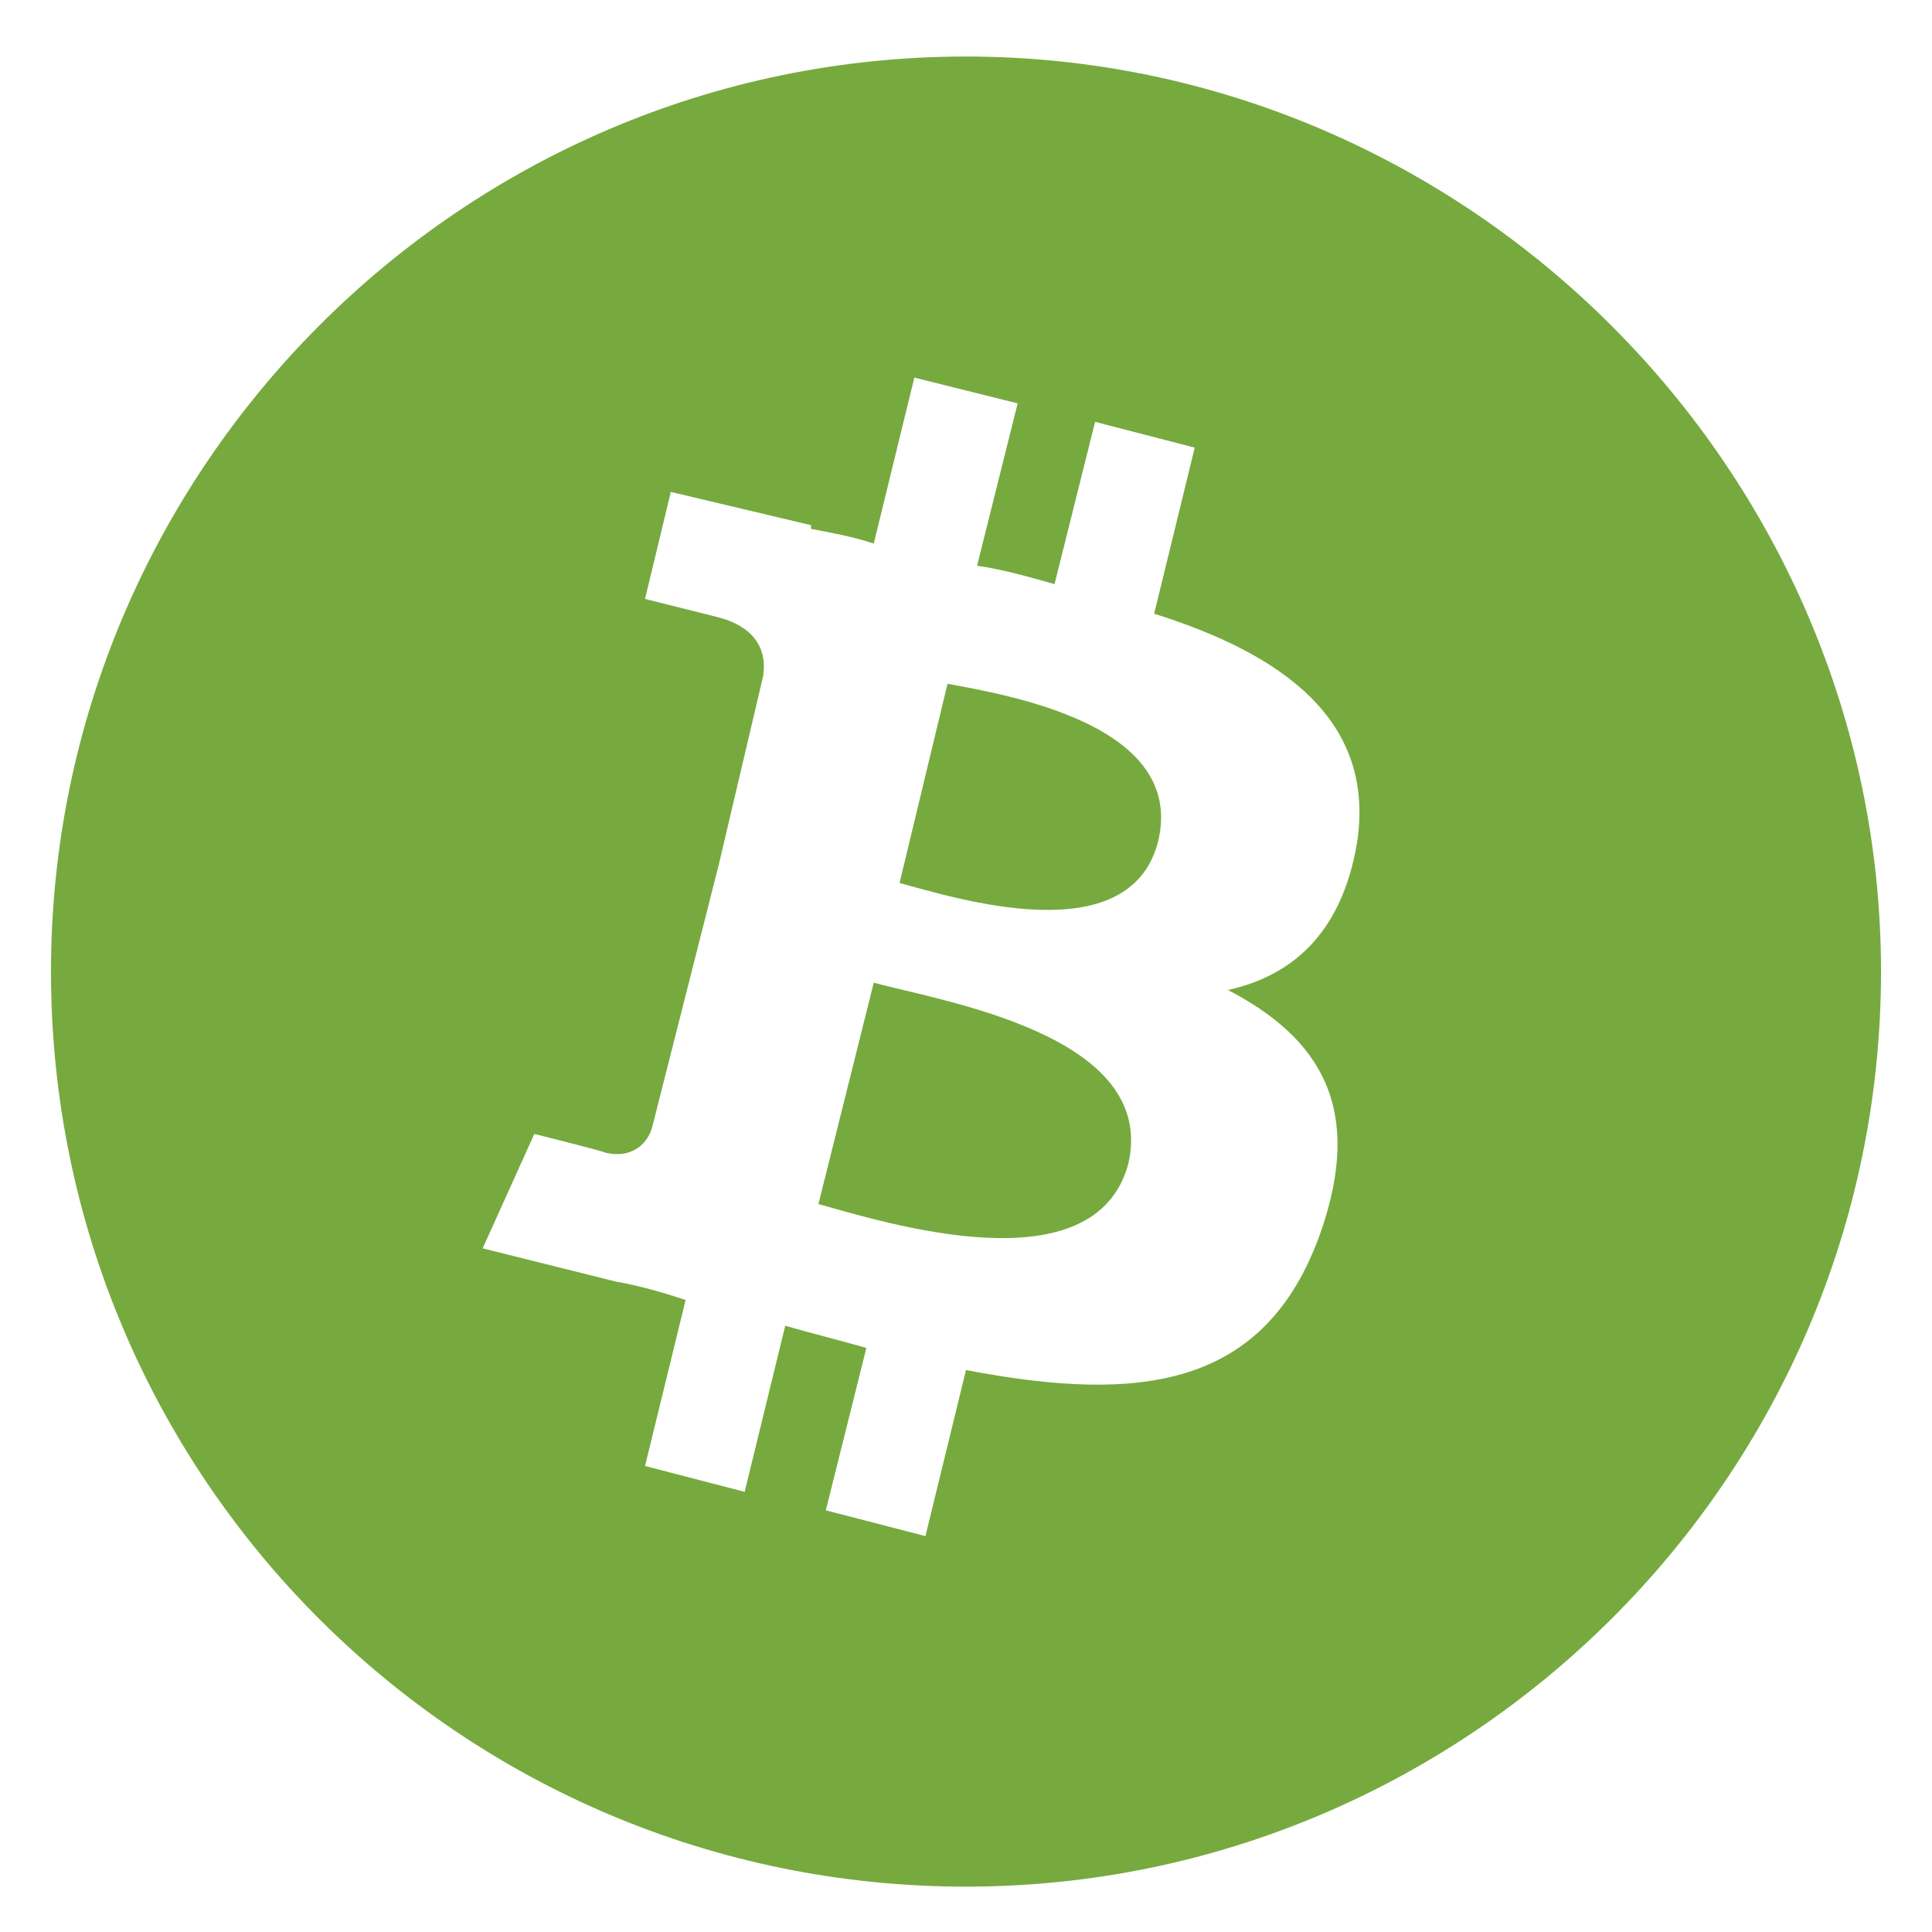 <svg width="23" height="23" viewBox="0 0 23 23" fill="none" xmlns="http://www.w3.org/2000/svg">
<path d="M22.393 11.566C22.393 17.584 17.474 22.46 11.5 22.46C5.482 22.46 0.607 17.584 0.607 11.566C0.607 5.593 5.482 0.673 11.5 0.673C17.474 0.673 22.393 5.593 22.393 11.566ZM16.156 10.029C16.376 8.58 15.277 7.789 13.74 7.306L14.223 5.329L13.037 5.022L12.554 6.954C12.247 6.867 11.939 6.779 11.632 6.735L12.115 4.802L10.885 4.495L10.402 6.471C10.138 6.383 9.875 6.339 9.655 6.296V6.252L7.986 5.856L7.679 7.13L8.557 7.35C9.04 7.481 9.128 7.789 9.084 8.053L8.557 10.293C8.601 10.293 8.645 10.293 8.689 10.337C8.645 10.293 8.601 10.293 8.557 10.293L7.766 13.411C7.722 13.587 7.547 13.807 7.195 13.719C7.239 13.719 6.361 13.499 6.361 13.499L5.746 14.861L7.327 15.256C7.591 15.3 7.898 15.388 8.162 15.476L7.679 17.452L8.865 17.76L9.348 15.783C9.655 15.871 10.007 15.959 10.314 16.047L9.831 17.98L11.017 18.287L11.5 16.31C13.565 16.706 15.058 16.53 15.717 14.685C16.244 13.192 15.717 12.357 14.619 11.786C15.409 11.61 15.98 11.083 16.156 10.029ZM13.433 13.851C13.037 15.344 10.534 14.553 9.743 14.334L10.402 11.698C11.193 11.918 13.784 12.313 13.433 13.851ZM13.784 10.029C13.433 11.347 11.368 10.688 10.709 10.512L11.28 8.14C11.983 8.272 14.136 8.624 13.784 10.029Z" fill="#76AA3E"/>
</svg>
